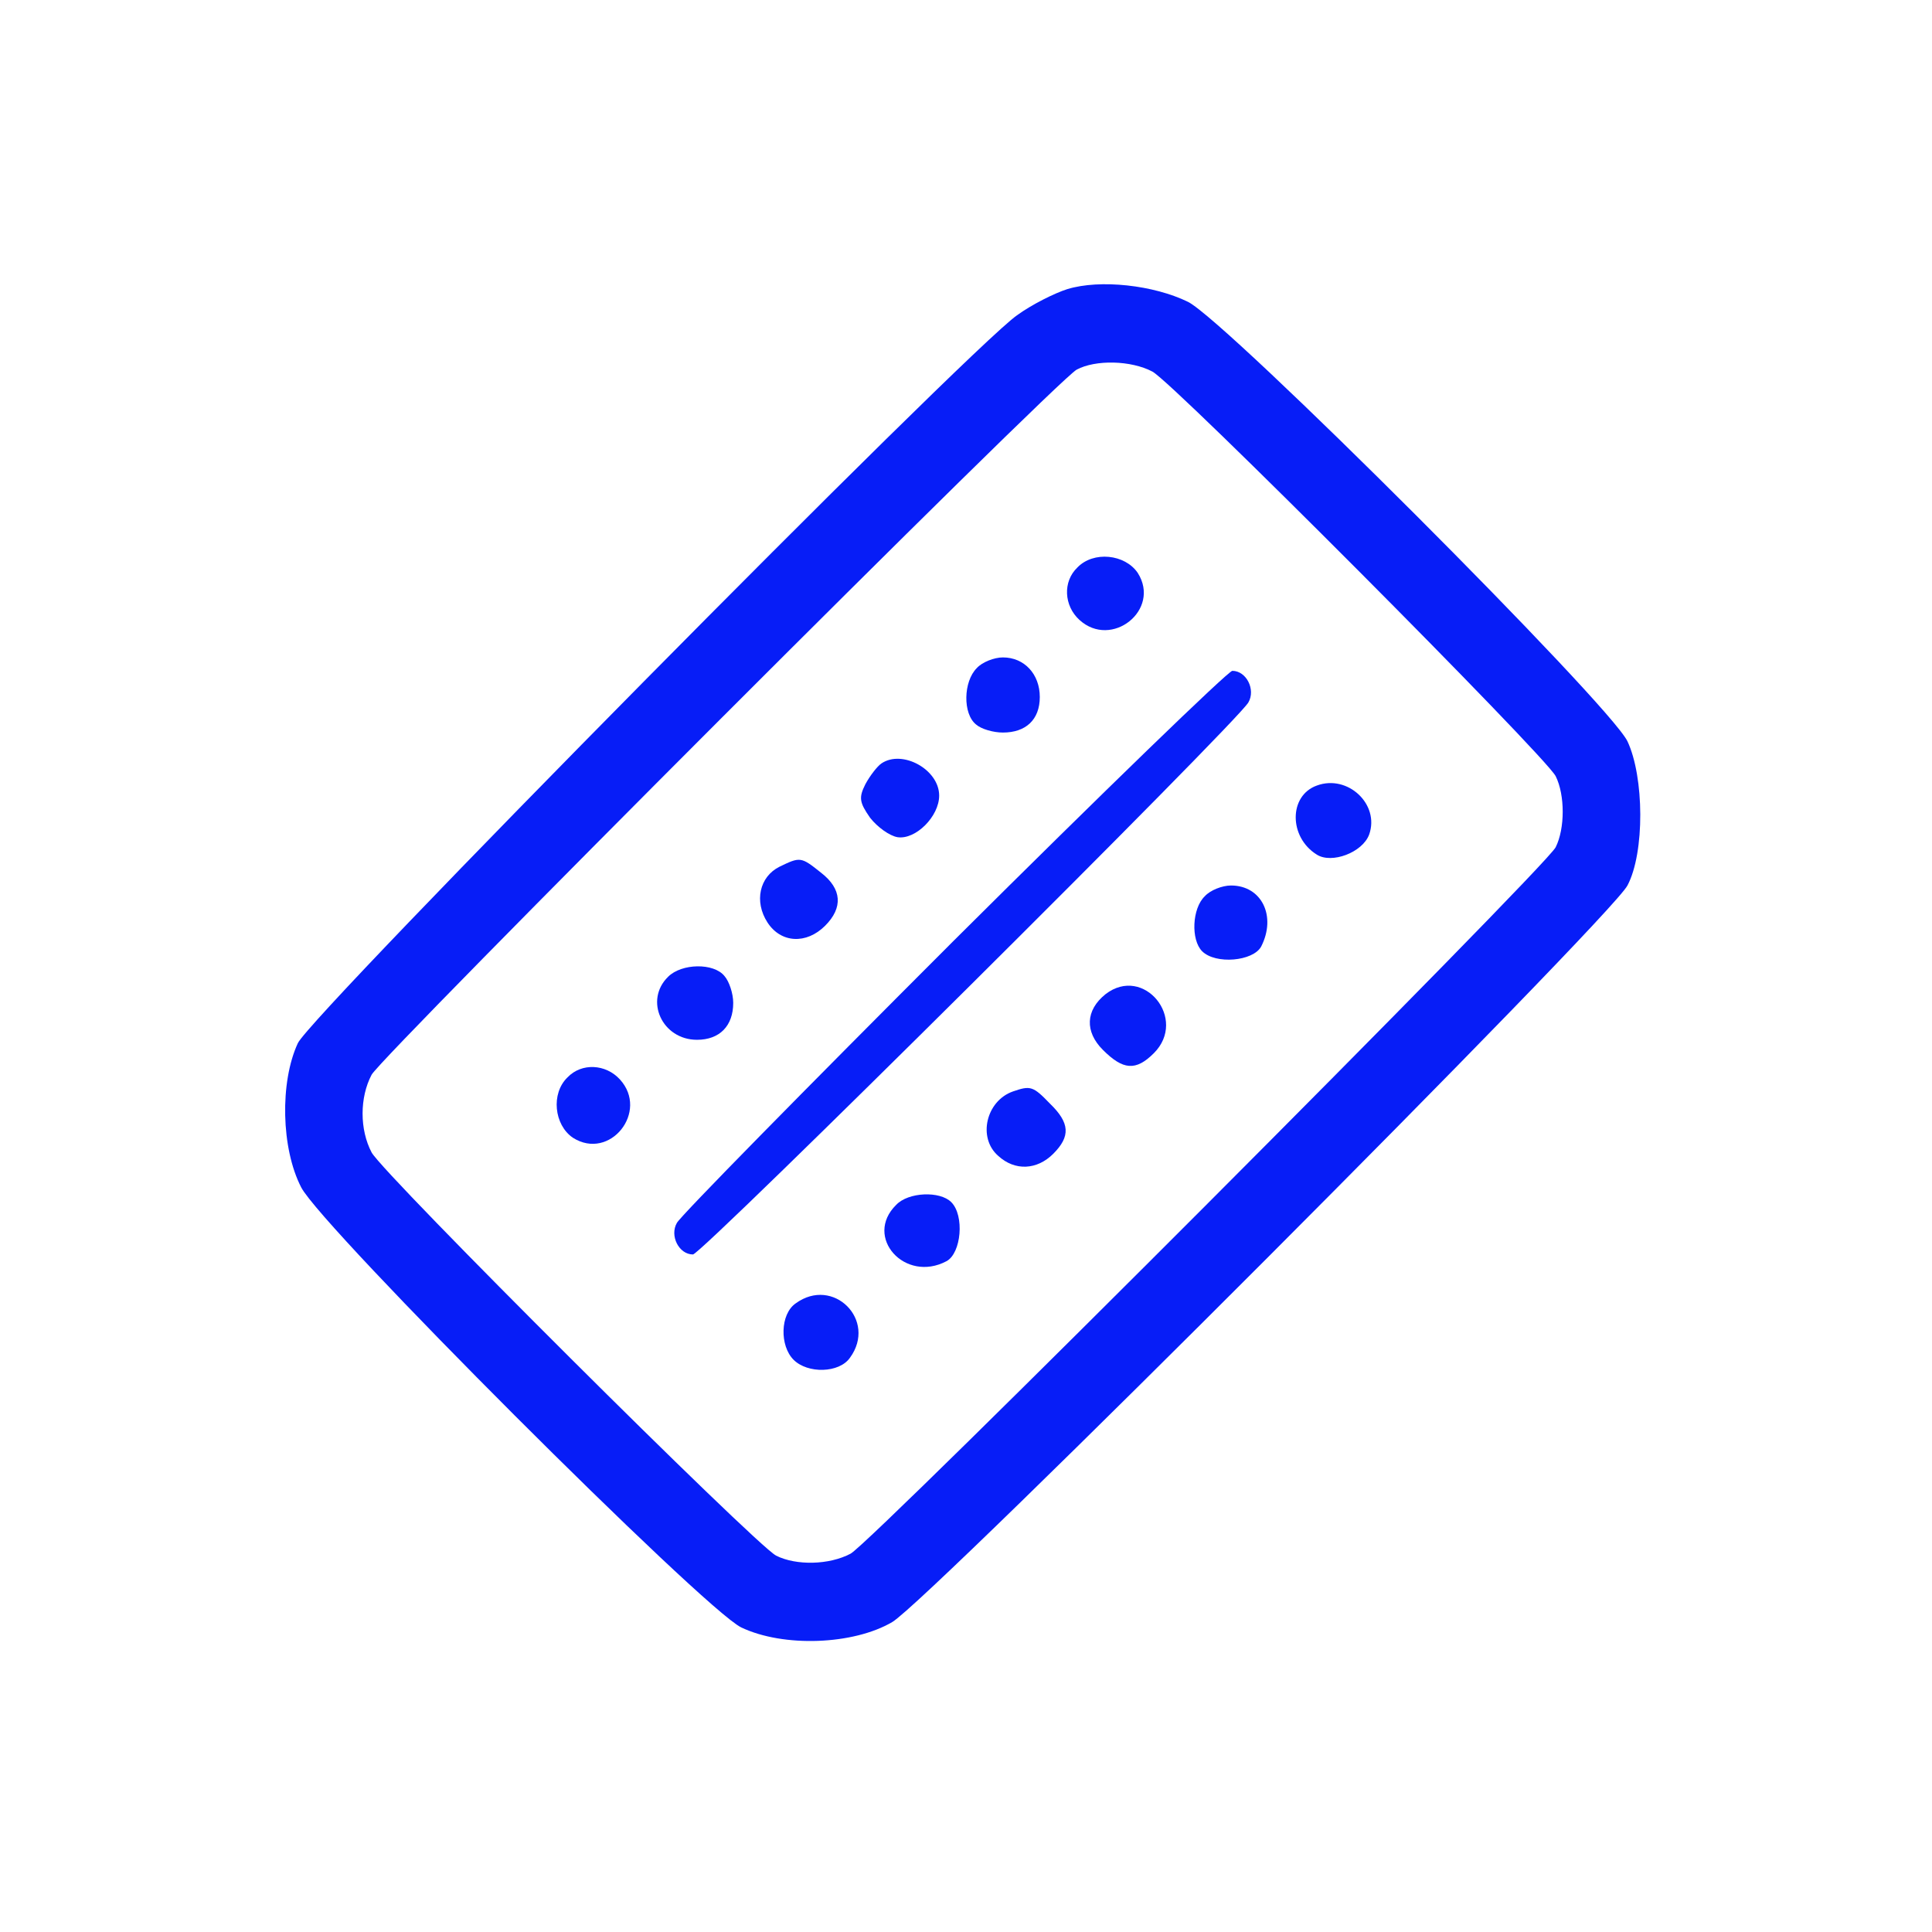 <?xml version="1.0" standalone="no"?>
<!DOCTYPE svg PUBLIC "-//W3C//DTD SVG 20010904//EN"
 "http://www.w3.org/TR/2001/REC-SVG-20010904/DTD/svg10.dtd">
<svg version="1.0" xmlns="http://www.w3.org/2000/svg"
 width="288pt" height="288pt" viewBox="0 0 288 288"
 preserveAspectRatio="xMidYMid meet">

<g transform="translate(0,288) scale(0.1,-0.1)"
fill="#071df7" stroke="none">
<path d="M1591 2449 c-19 -6 -53 -23 -75 -39 -73 -51 -1051 -1041 -1072 -1085
-27 -58 -25 -157 5 -215 31 -60 600 -629 656 -656 63 -30 167 -26 225 8 56 33
1071 1050 1096 1098 26 49 25 162 0 215 -27 56 -597 626 -655 655 -51 25 -131
34 -180 19z m127 -123 c33 -18 585 -572 601 -603 14 -28 14 -78 0 -106 -16
-31 -1018 -1035 -1051 -1053 -32 -17 -81 -18 -111 -3 -31 16 -585 568 -603
601 -18 34 -18 82 0 116 17 30 1020 1034 1051 1051 28 15 81 14 113 -3z"/>
<path d="M1606 2034 c-22 -21 -20 -57 3 -78 48 -44 122 15 87 70 -19 28 -66
33 -90 8z"/>
<path d="M1456 1884 c-20 -20 -21 -68 -1 -84 8 -7 26 -12 40 -12 34 0 55 19
55 53 0 34 -23 59 -55 59 -13 0 -31 -7 -39 -16z"/>
<path d="M1422 1478 c-222 -222 -408 -411 -413 -421 -11 -19 3 -47 24 -47 13
0 813 795 828 823 11 19 -3 47 -24 47 -6 0 -193 -181 -415 -402z"/>
<path d="M1314 1742 c-6 -4 -17 -18 -24 -31 -10 -20 -9 -27 7 -50 11 -14 29
-27 41 -29 27 -4 62 31 62 62 0 39 -55 69 -86 48z"/>
<path d="M1963 1709 c-42 -15 -42 -77 0 -103 22 -14 68 3 78 30 16 45 -32 90
-78 73z"/>
<path d="M1162 1588 c-30 -15 -38 -52 -18 -83 20 -31 58 -33 86 -5 27 27 25
55 -6 79 -30 24 -31 24 -62 9z"/>
<path d="M1796 1544 c-19 -18 -21 -65 -4 -82 20 -20 76 -15 88 7 23 45 1 91
-45 91 -13 0 -31 -7 -39 -16z"/>
<path d="M996 1424 c-36 -35 -9 -94 43 -94 34 0 54 21 54 55 0 14 -6 32 -13
40 -16 20 -64 19 -84 -1z"/>
<path d="M1648 1398 c-30 -24 -31 -56 -4 -83 30 -30 49 -32 76 -5 51 51 -15
132 -72 88z"/>
<path d="M846 1274 c-25 -24 -20 -71 8 -90 55 -35 114 39 70 87 -21 23 -57 25
-78 3z"/>
<path d="M1510 1253 c-40 -14 -53 -69 -22 -96 25 -23 58 -21 82 3 26 26 25 46
-5 75 -25 26 -29 27 -55 18z"/>
<path d="M1336 1084 c-49 -48 13 -117 75 -84 22 12 27 68 7 88 -17 17 -64 15
-82 -4z"/>
<path d="M1186 937 c-23 -16 -24 -63 -3 -84 21 -21 68 -20 84 3 41 56 -25 122
-81 81z"/>
</g>
</svg>
